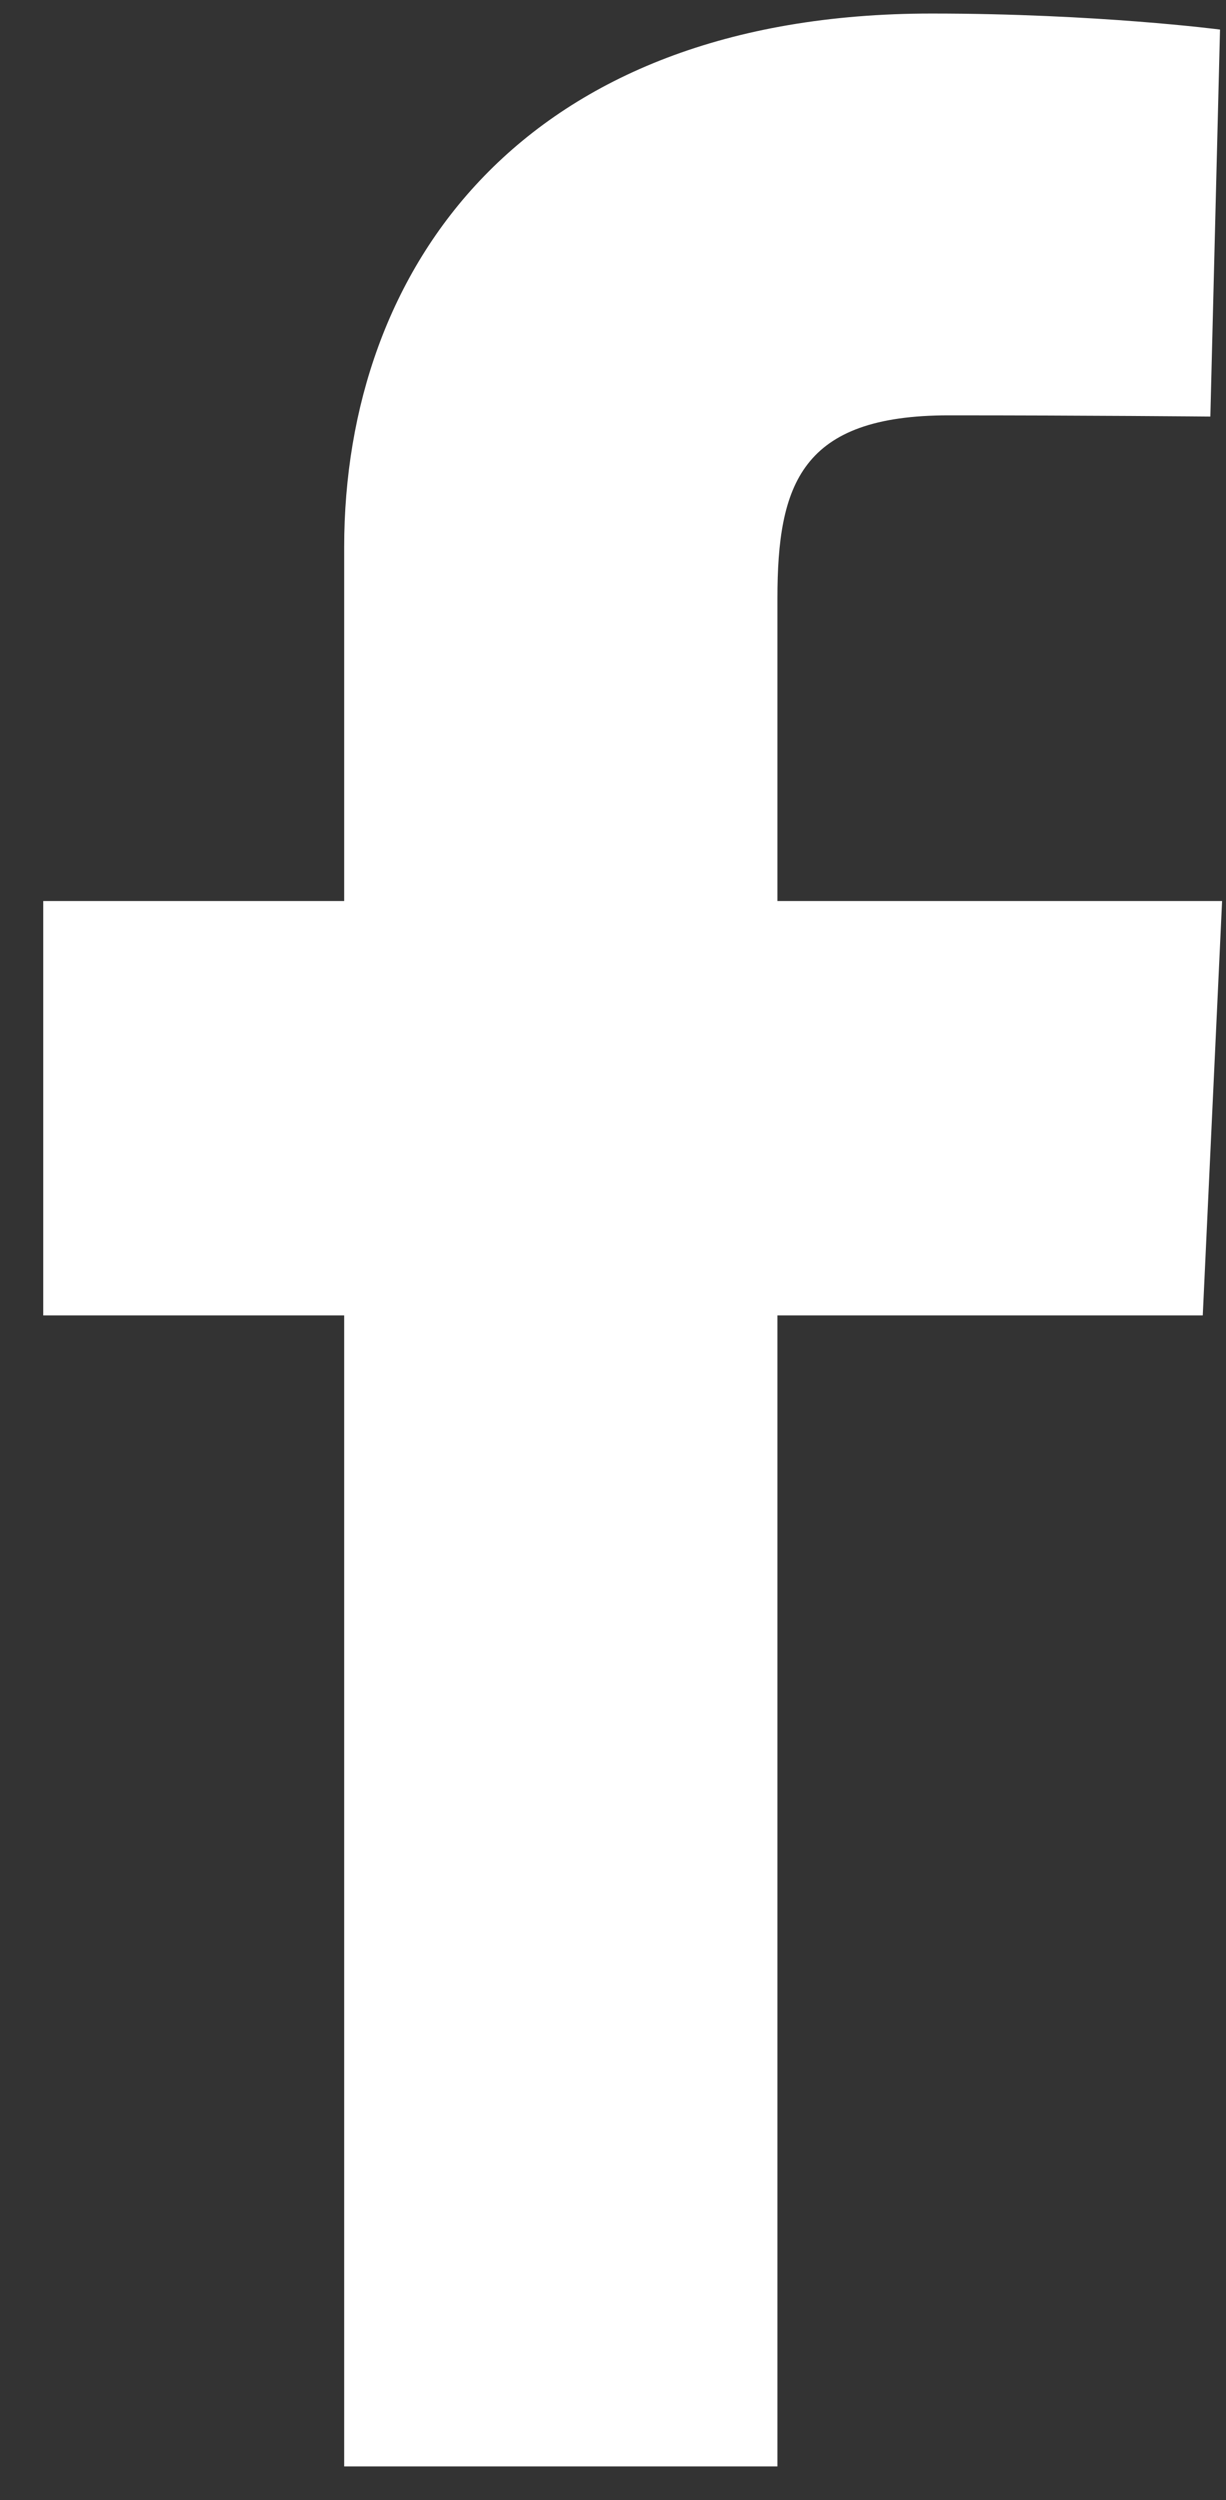 <svg width="26" height="53" fill="none" xmlns="http://www.w3.org/2000/svg"><rect width="100%" height="100%" fill="#333333" stroke="none"/><path d="M7.299 52.286v-24.4H.917v-8.785h6.382v-7.504c0-5.896 3.77-11.31 12.456-11.31 3.517 0 6.118.34 6.118.34l-.205 8.204s-2.653-.026-5.547-.026c-3.132 0-3.634 1.46-3.634 3.881v6.415h9.43l-.41 8.785h-9.02v24.4H7.299z" fill="#fff"/></svg>